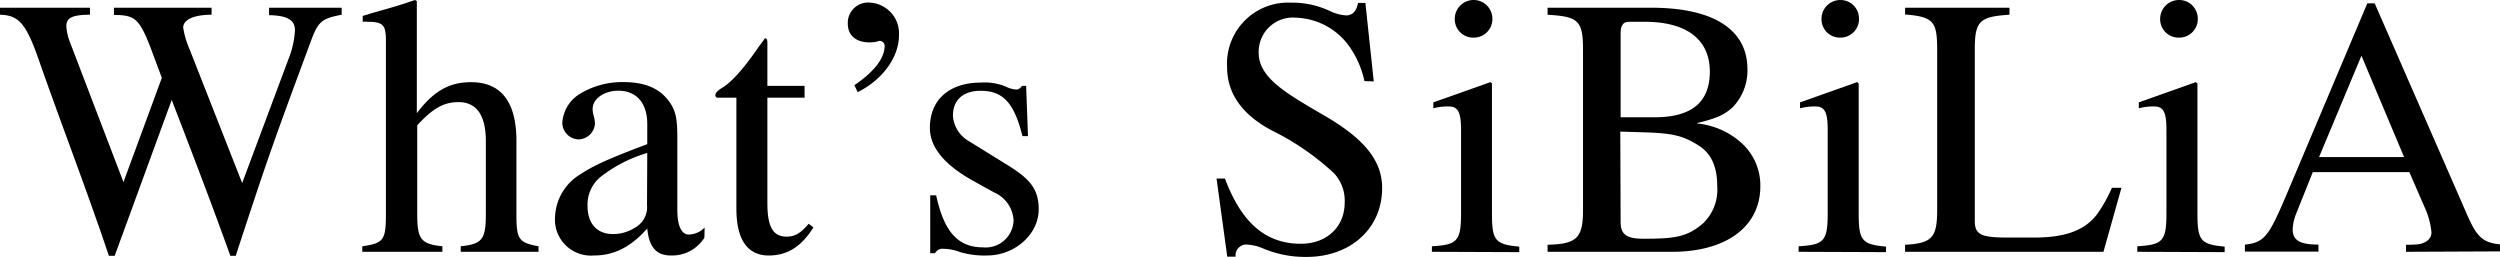 <svg xmlns="http://www.w3.org/2000/svg" viewBox="0 0 298.45 30.67"><g id="レイヤー_2" data-name="レイヤー 2"><g id="レイヤー_6" data-name="レイヤー 6"><path d="M40.79,1.76c-2.33.44-2.81.79-3.65,3.08-4.8,12.94-5.23,14.21-9,25.7H27.5c-2.24-6.25-4.75-12.76-7-18.61L13.69,30.54H13C10.34,22.62,7.17,14.43,4.58,7,3.12,2.86,2.24,1.8,0,1.76V.92H10.74v.84c-2.25,0-2.82.44-2.82,1.36a6.42,6.42,0,0,0,.49,2.07l6.33,16.55L19.32,9.29,18.09,6c-1.46-3.87-2-4.18-4.49-4.22V.92H25.26v.84c-2.2,0-3.39.62-3.39,1.54a10.24,10.24,0,0,0,.75,2.55l6.29,16L34.46,7a10.63,10.63,0,0,0,.75-3.39c0-1.18-.84-1.76-3.09-1.8V.92h8.67Z"/><path d="M55,30.06V29.4c2.55-.27,3-.8,3-3.83V16.85c0-3.08-1.1-4.66-3.26-4.66-1.76,0-3.08.75-4.93,2.77V25.57c0,3,.44,3.56,3,3.83v.66H43.25V29.4c2.55-.36,2.82-.75,2.82-3.83V4.84c0-1.89-.35-2.24-2.25-2.24a2.11,2.11,0,0,0-.52,0v-.7l1.18-.36C47,.84,48,.53,49.54,0l.22.13V13.51c2-2.64,3.88-3.7,6.47-3.7,3.61,0,5.42,2.38,5.42,7v8.76c0,3,.26,3.39,2.64,3.83v.66Z"/><path d="M84.09,28.38a4.56,4.56,0,0,1-4,2.12c-1.63,0-2.6-.88-2.82-3.22h0c-2.34,2.64-4.49,3.22-6.39,3.22a4.29,4.29,0,0,1-4.62-4.58,6.23,6.23,0,0,1,3.08-5.15c1.33-.88,3-1.72,7.93-3.56V14.83c0-2.73-1.46-4-3.44-4-1.76,0-3.08,1-3.08,2.16,0,.79.27.92.27,1.84a2,2,0,0,1-2,1.81,2,2,0,0,1-1.89-2,4.38,4.38,0,0,1,2.24-3.52,9.72,9.72,0,0,1,5.07-1.32c2.46,0,4.13.71,5.19,2s1.23,2.2,1.23,4.89v8.4c0,2,.57,2.91,1.36,2.91a2.69,2.69,0,0,0,1.9-.84ZM77.27,18.26a16.63,16.63,0,0,0-5.64,2.91,4.28,4.28,0,0,0-1.49,3.39c0,2.33,1.32,3.38,3,3.38a4.81,4.81,0,0,0,2.56-.7,2.81,2.81,0,0,0,1.54-2.77Z"/><path d="M97.11,27.15C95.66,29.44,94,30.5,91.78,30.5c-2.55,0-3.87-1.9-3.87-5.59V11.66H85.58a.34.34,0,0,1-.18-.31c0-.26.27-.52.75-.83,1.14-.66,2.6-2.29,4.27-4.71.26-.4.62-.79.88-1.23.22,0,.31.13.31.57v5.1h4.44v1.41H91.61V24.25c0,2.81.66,4,2.29,4,1,0,1.67-.4,2.64-1.54Z"/><path d="M102,10.17c2.38-1.63,3.61-3.22,3.61-4.71a.6.6,0,0,0-.62-.58,1,1,0,0,0-.3.09,5,5,0,0,1-.88.09c-1.63,0-2.6-.84-2.6-2.24A2.42,2.42,0,0,1,103.8.31a3.68,3.68,0,0,1,3.52,3.91c0,2.64-2,5.33-4.93,6.78Z"/><path d="M120.08,19.58C122.89,21.3,124,22.49,124,25c0,2.94-2.82,5.5-6.16,5.5a10.39,10.39,0,0,1-3.21-.4,5.85,5.85,0,0,0-2-.4,1,1,0,0,0-1,.53h-.58V23.32h.71c.92,4.27,2.55,6.21,5.59,6.21a3.33,3.33,0,0,0,3.65-3.26,3.86,3.86,0,0,0-2.33-3.3l-2.38-1.32c-3.65-2-5.28-4.14-5.28-6.38,0-3.48,2.46-5.41,6.07-5.41a6.6,6.6,0,0,1,3,.48,3.28,3.28,0,0,0,1.23.35c.18,0,.35,0,.71-.44h.48l.22,6h-.66c-1-4-2.33-5.41-5-5.41-1.89,0-3.3.92-3.3,3a3.79,3.79,0,0,0,1.89,3Z"/><path d="M162.89,9.68a11.39,11.39,0,0,0-1.81-4.14,8.15,8.15,0,0,0-6.38-3.43,4.09,4.09,0,0,0-4.44,4.18c0,3,3.26,4.84,7.88,7.53S165,19.1,165,22.44c0,4.93-3.88,8.23-9,8.23a12.92,12.92,0,0,1-5.19-1,5.71,5.71,0,0,0-2.07-.48,1.29,1.29,0,0,0-1.23,1.45h-1l-1.28-9.33h1c2,5.32,4.89,7.79,9.07,7.79,3.08,0,5.23-2,5.23-4.93a4.8,4.8,0,0,0-1.27-3.48,30.76,30.76,0,0,0-7.4-5.1c-4-2.11-5.37-4.84-5.37-7.57a7.29,7.29,0,0,1,7.66-7.7,10.4,10.4,0,0,1,4.62,1,5.34,5.34,0,0,0,1.94.52c.75,0,1.23-.52,1.41-1.49H163l1,9.37Z"/><path d="M170.94,30.06V29.4c3-.18,3.48-.58,3.48-3.92v-10c0-2.07-.36-2.77-1.46-2.77a6.63,6.63,0,0,0-1.85.22v-.71l6.83-2.42.17.18V25.44c0,3.25.35,3.74,3.26,4v.66Zm4.93-25.57a2.19,2.19,0,0,1-2.2-2.25A2.25,2.25,0,0,1,175.91,0a2.23,2.23,0,0,1,2.25,2.24A2.21,2.21,0,0,1,175.87,4.49Z"/><path d="M202.58,14.74A9.22,9.22,0,0,1,208,17.16a6.82,6.82,0,0,1,2.15,5.06c0,4.89-4.14,7.84-10.52,7.84H184.75v-.84c3.48-.09,4.23-.79,4.23-4.14V5.85c0-3.47-.66-3.87-4.23-4.09V.92h12.33c7.61,0,11.53,2.69,11.53,7.35a6.3,6.3,0,0,1-1.81,4.58c-1.05.92-1.93,1.28-4.22,1.85ZM197.52,14c4.44,0,6.6-1.8,6.6-5.46s-2.56-5.94-7.79-5.94h-1.81c-.74,0-1.05.4-1.05,1.41V14Zm-4.05,12.5c0,1.49.7,2,2.73,2,3.69,0,5.23-.18,7.17-1.89A5.58,5.58,0,0,0,205,22.18c0-2.11-.62-3.74-2.07-4.71-2.64-1.76-4.31-1.58-9.5-1.76Z"/><path d="M214.72,30.06V29.4c3-.18,3.47-.58,3.47-3.92v-10c0-2.07-.35-2.77-1.45-2.77a6.63,6.63,0,0,0-1.85.22v-.71l6.82-2.42.18.18V25.44c0,3.25.35,3.74,3.26,4v.66Zm4.93-25.57a2.19,2.19,0,0,1-2.2-2.25A2.25,2.25,0,0,1,219.69,0a2.22,2.22,0,0,1,2.24,2.24A2.21,2.21,0,0,1,219.65,4.49Z"/><path d="M251.11,30.06H227.43v-.84c3.26-.18,3.83-.88,3.83-4.22V6c0-3.39-.39-4-3.83-4.27V.92h12.46v.84c-3.61.22-4.14.79-4.14,4.18V26.36c0,1.67.75,2,4,2h3.08c3.57,0,5.94-.79,7.44-2.68a17.12,17.12,0,0,0,1.85-3.26h1.14Z"/><path d="M255.15,30.06V29.4c3-.18,3.48-.58,3.48-3.92v-10c0-2.07-.35-2.77-1.45-2.77a6.56,6.56,0,0,0-1.85.22v-.71l6.82-2.42.18.18V25.44c0,3.25.35,3.74,3.25,4v.66Zm4.93-25.57a2.19,2.19,0,0,1-2.2-2.25A2.25,2.25,0,0,1,260.13,0a2.22,2.22,0,0,1,2.24,2.24A2.21,2.21,0,0,1,260.08,4.49Z"/><path d="M287.23,30.06v-.84c1.59,0,1.89-.09,2.42-.4a1.28,1.28,0,0,0,.62-1.05,9.23,9.23,0,0,0-.84-3.08l-1.8-4.14H276.1l-2,5a5.55,5.55,0,0,0-.4,1.85c0,1.36,1,1.8,3.08,1.8v.84H268v-.84c2.55-.26,2.95-1.19,5.55-7.35L282.61.4h.88l10.83,24.77c1.23,2.86,1.85,3.79,4.13,4v.84ZM281.91,6.65l-5.06,12.1H287Z"/></g></g></svg>
